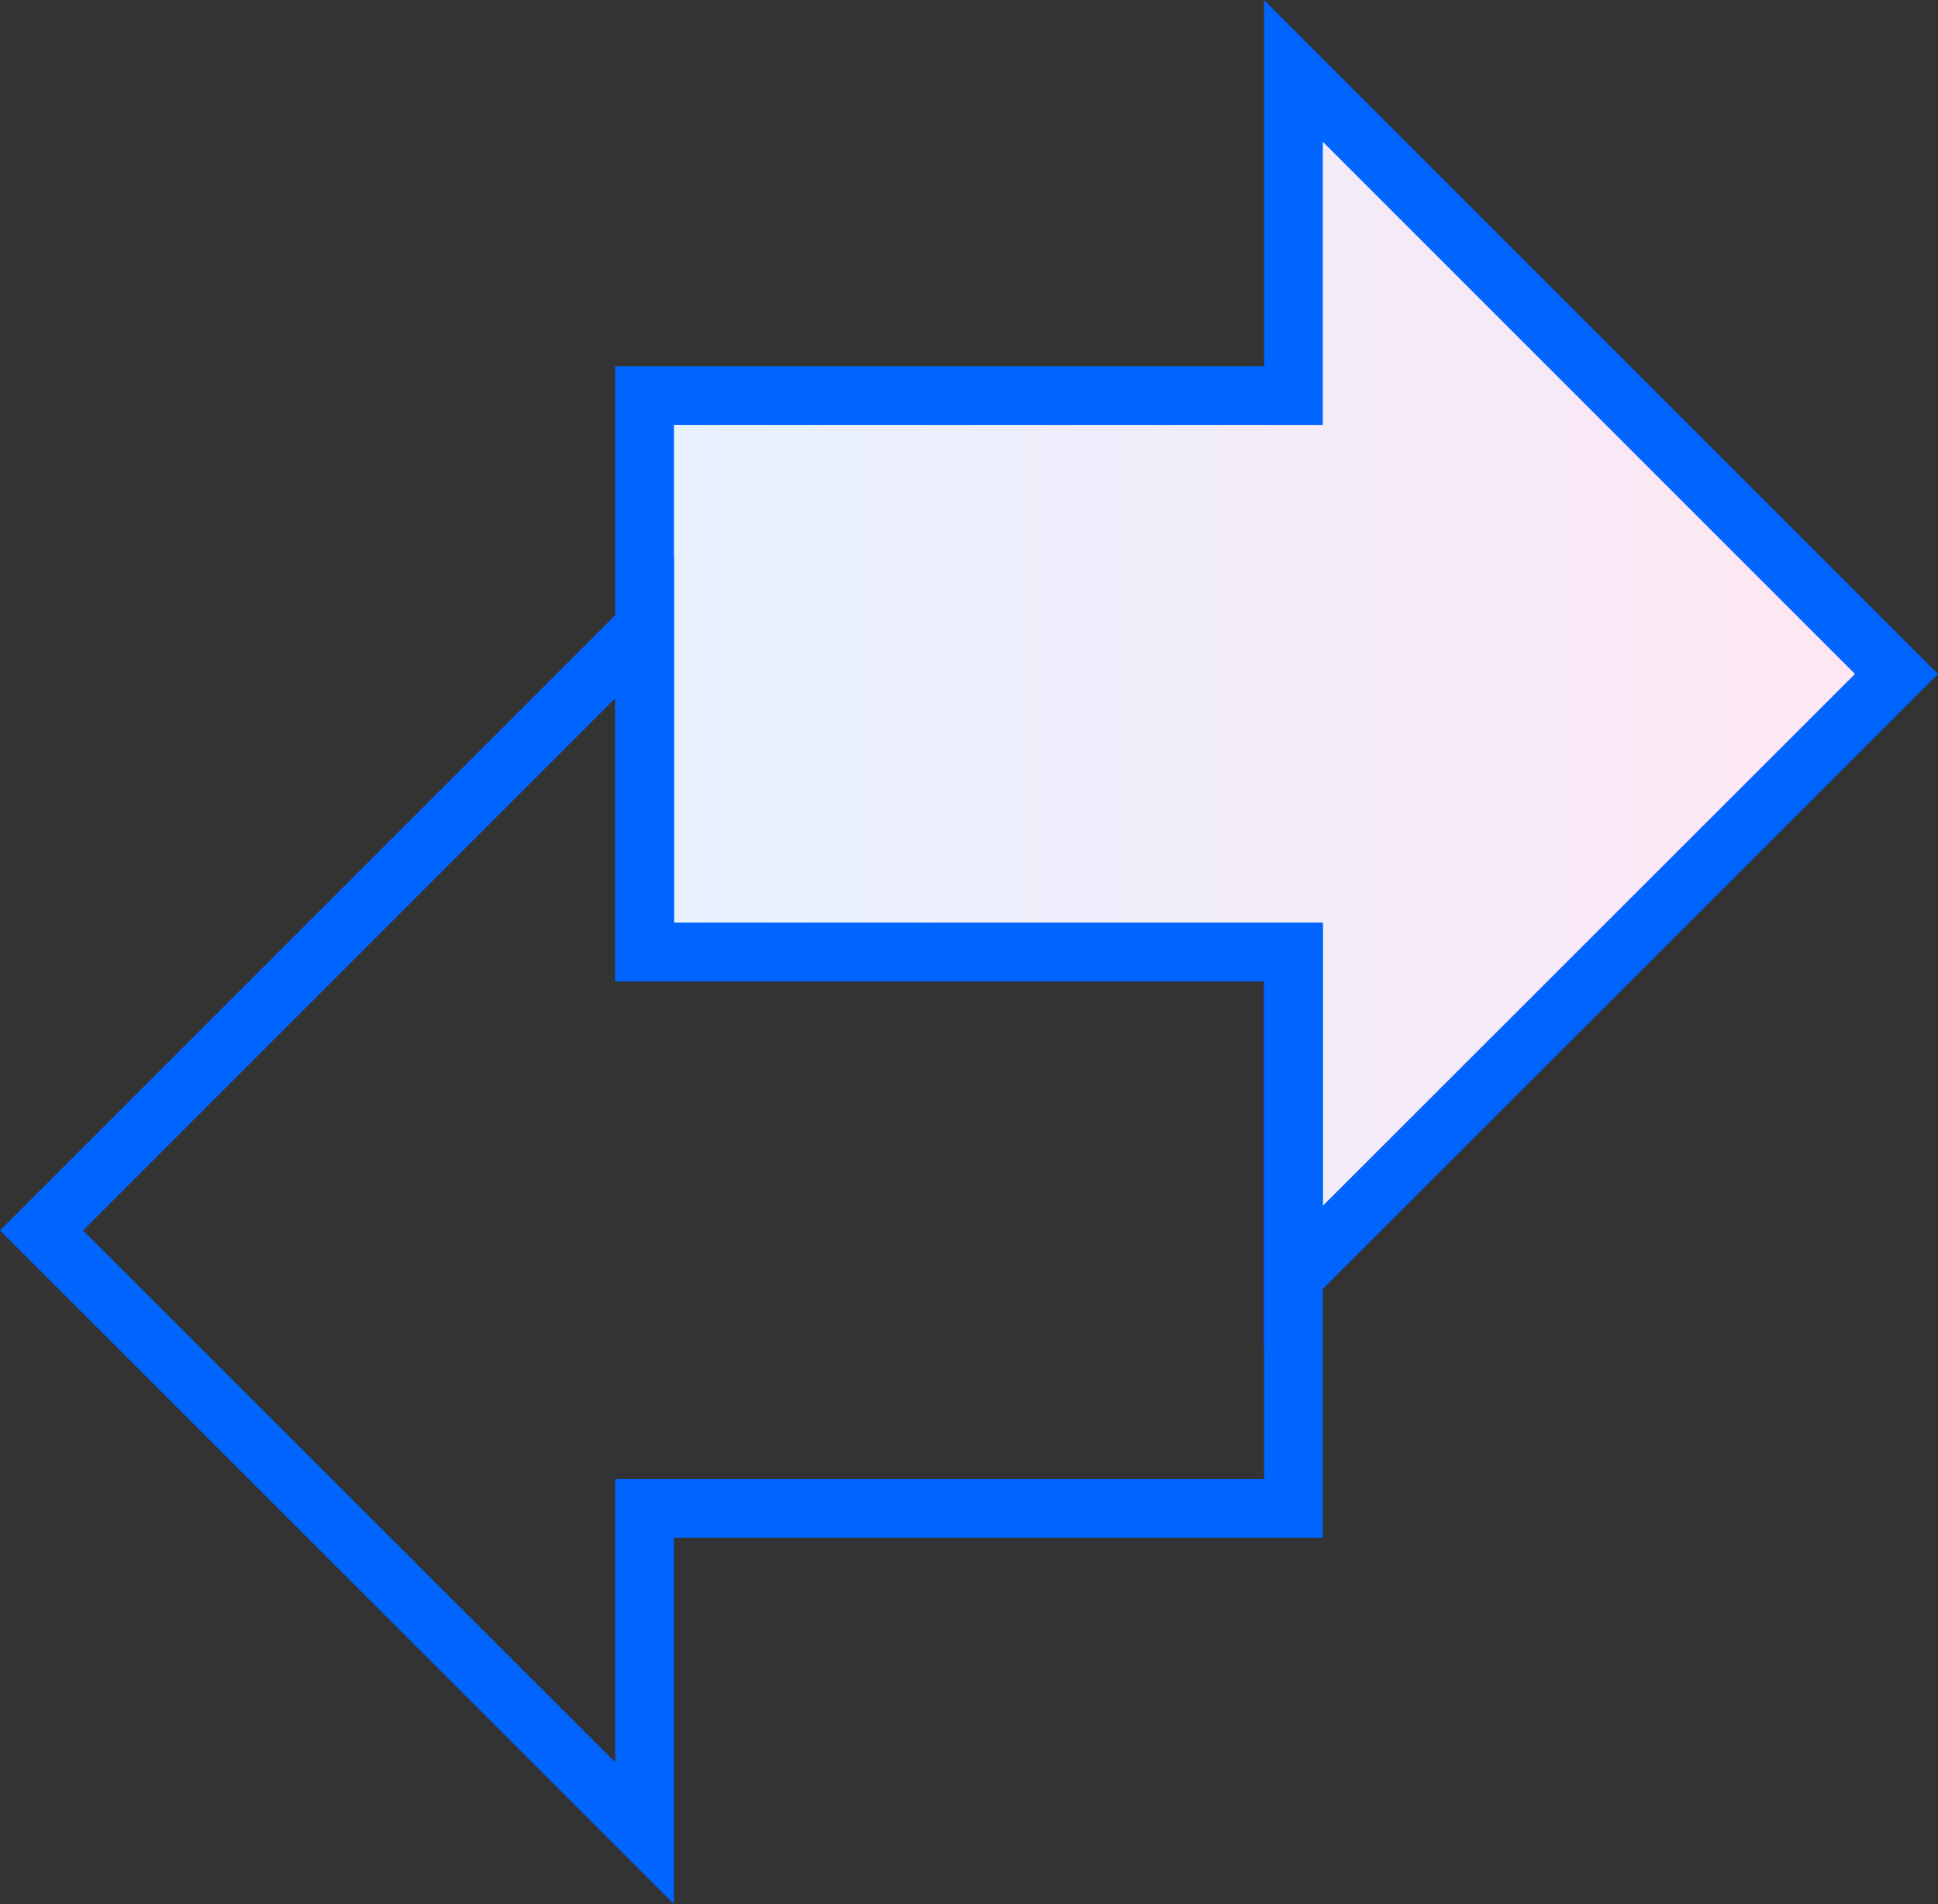 <svg xmlns="http://www.w3.org/2000/svg" xmlns:xlink="http://www.w3.org/1999/xlink" id="Capa_1" data-name="Capa 1" width="49.49" height="48.62" viewBox="0 0 49.49 48.62"><rect x="0" y="0" width="49.49" height="48.62" fill="#333333" stroke="none"/><defs><linearGradient id="gradient_altostratus" x1="16.46" y1="17.21" x2="48.43" y2="17.21" gradientUnits="userSpaceOnUse"><stop offset="0" stop-color="#e6f1ff"></stop><stop offset="1" stop-color="#ffe6f3"></stop></linearGradient></defs><path id="Vector_2549" data-name="Vector 2549" d="M16.46,24.31V10.1H33V1.81l15.4,15.4L33,32.6V24.31Z" style="fill:url(#gradient_altostratus)"></path><g id="Vector_2551" data-name="Vector 2551"><path d="M32.28,34.41V25.06H15.71V9.35H32.28V0L49.49,17.21ZM17.21,23.56H33.78v7.23L47.37,17.21,33.78,3.62v7.23H17.21Z" style="fill:#0064ff"></path></g><g id="Vector_2552" data-name="Vector 2552"><path d="M17.21,48.62,0,31.42,17.21,14.21v9.35H33.78V39.27H17.21ZM2.12,31.42,15.71,45V37.77H32.28V25.06H15.71V17.83Z" style="fill:#0064ff"></path></g></svg>